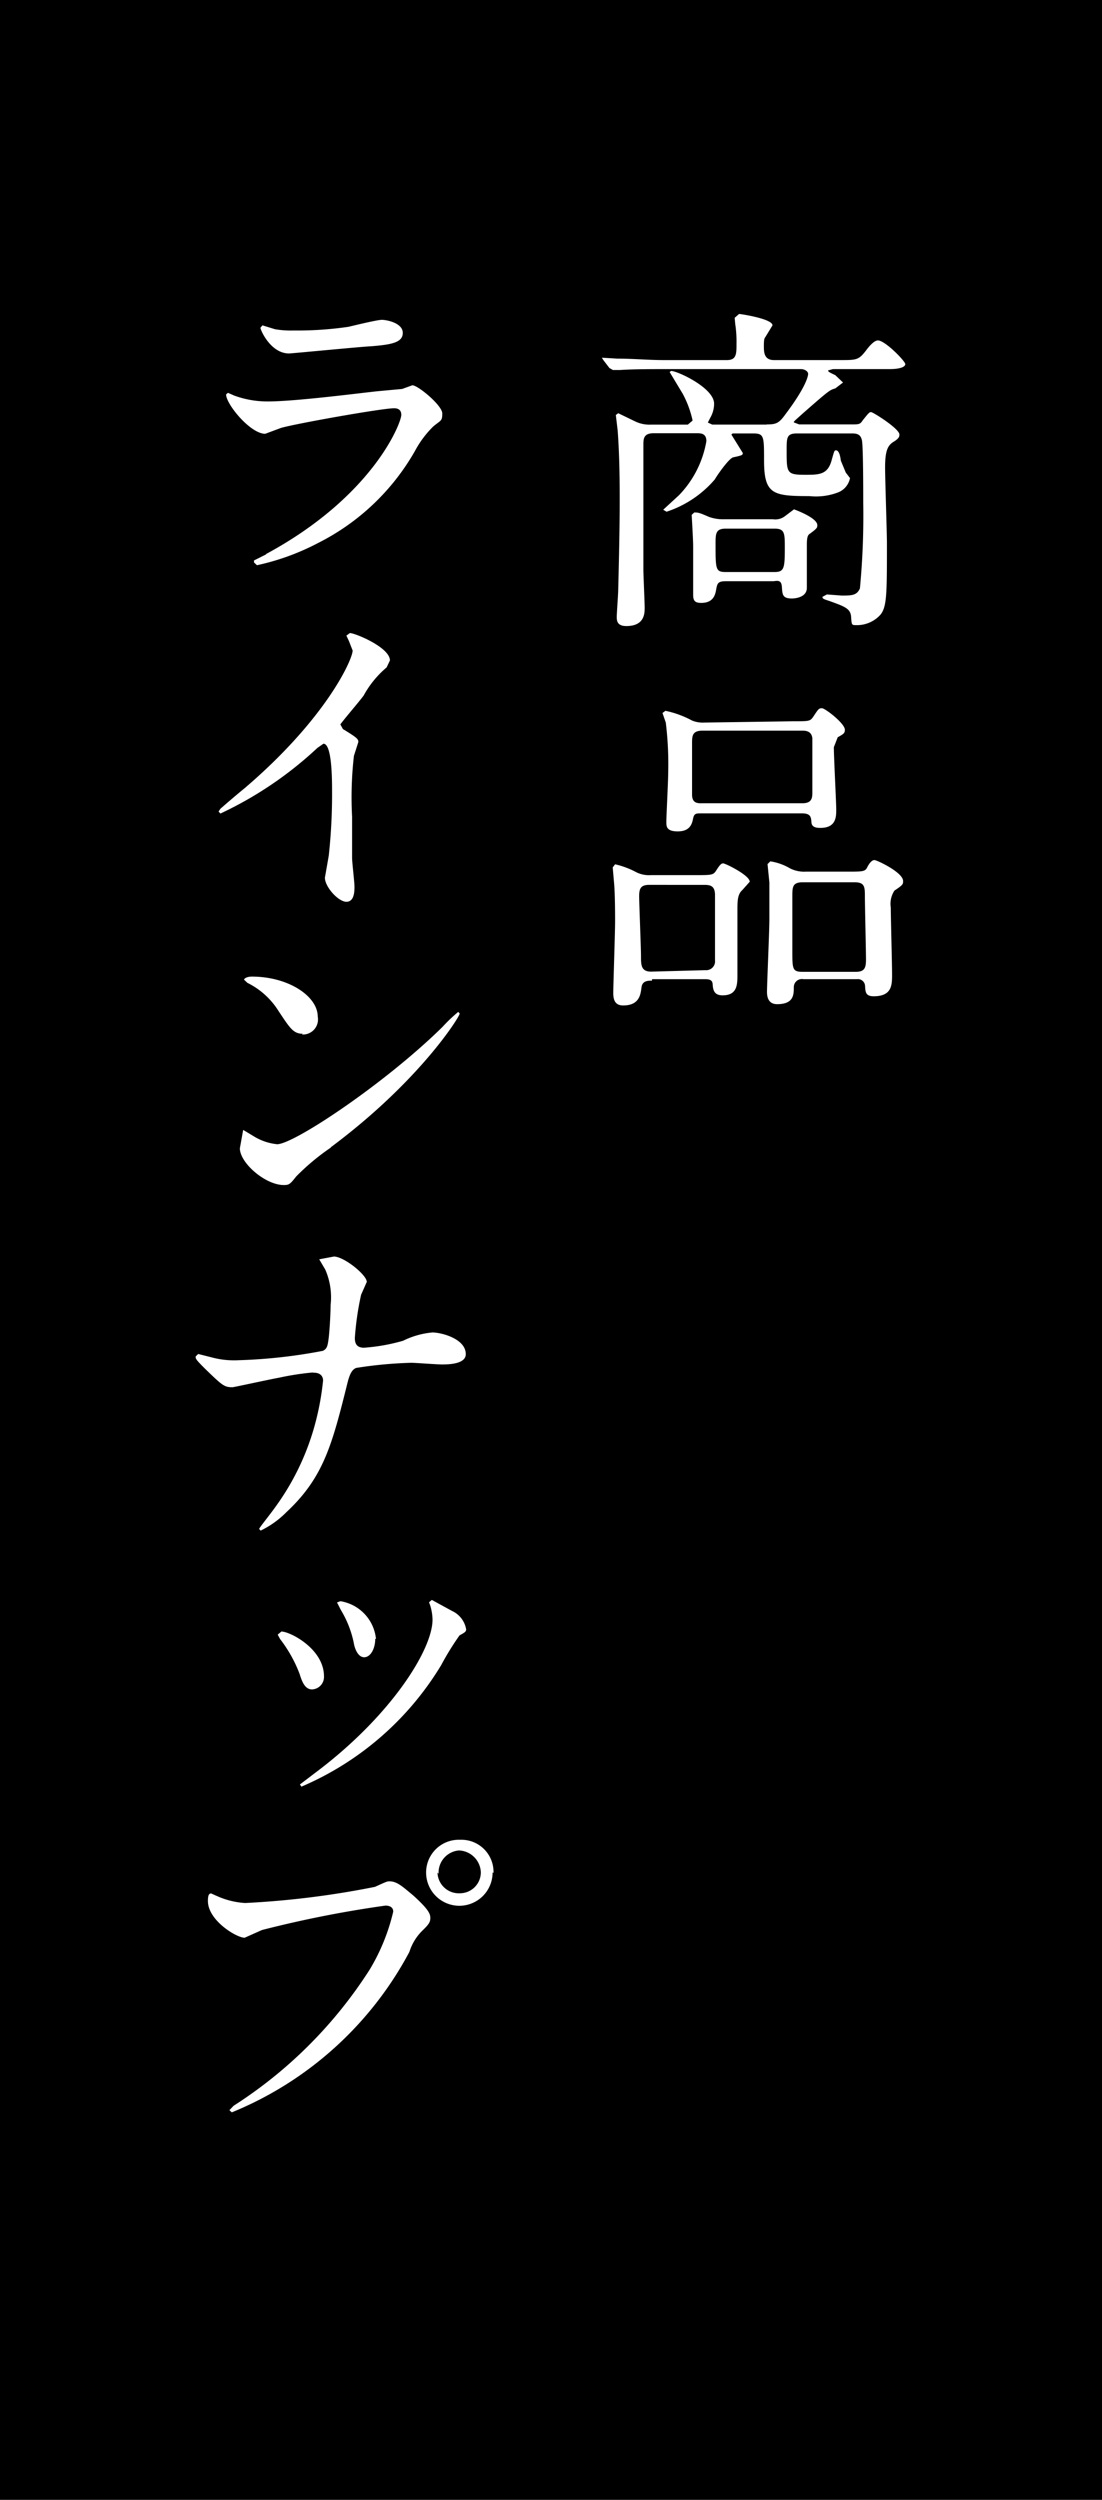 <svg xmlns="http://www.w3.org/2000/svg" viewBox="0 0 60 136"><defs><style>.cls-1{fill:#fff;}</style></defs><title>アセット 9</title><g id="レイヤー_2" data-name="レイヤー 2"><g id="レイヤー_1-2" data-name="レイヤー 1"><rect width="60" height="136"/><path class="cls-1" d="M41.77,23.09c.49,0,.65-.07,1-.56C43.87,21.07,44,20.47,44,20.34s-.18-.26-.39-.26H36.12c-.41,0-1.71,0-2.36.05l-.39,0-.19-.11-.33-.43-.08-.13,0,0,.83.05c.86,0,1.69.08,2.55.08h3.43c.52,0,.52-.34.52-.88a6.39,6.39,0,0,0-.07-1.09L40,17.29l.24-.21c.07,0,1.82.26,1.82.62l-.39.64c-.06.07-.08.16-.08.48s0,.77.55.77h3.61c.88,0,1,0,1.4-.52.11-.15.42-.55.65-.55.39,0,1.49,1.13,1.49,1.29s-.32.27-.84.27H45.35l-.26.07c0,.06,0,.08.39.26l.42.4-.42.32c-.31.09-.34.11-1.79,1.38-.42.38-.47.41-.47.47l.29.11h2.83c.42,0,.49,0,.63-.22.33-.41.36-.45.46-.45s1.54.9,1.54,1.22c0,.09,0,.2-.31.39s-.47.45-.47,1.4c0,.66.1,3.54.1,4.12,0,2.75,0,3.47-.36,3.9a1.72,1.72,0,0,1-1.3.56c-.26,0-.26,0-.29-.45S46,33,45.17,32.7c-.34-.11-.39-.13-.39-.23l.24-.13.8.06c.55,0,.83,0,1-.39A41.87,41.87,0,0,0,47,27.36c0-.65,0-3.27-.08-3.44-.08-.32-.31-.34-.55-.34H43.4c-.57,0-.57.22-.57.92,0,1.23,0,1.33,1,1.33.78,0,1.25,0,1.46-.83.13-.45.13-.5.23-.5s.21.13.26.56l.27.65.23.3a1.05,1.05,0,0,1-.68.79,3.38,3.38,0,0,1-1.53.19c-2,0-2.47-.1-2.47-1.95,0-1.31,0-1.46-.6-1.46H39.89l-.07.06.62,1c0,.11,0,.13-.52.24-.24.06-.89,1-1,1.2a5.87,5.87,0,0,1-2.63,1.76l-.18-.11.86-.79A5.58,5.58,0,0,0,38.46,24c0-.41-.28-.43-.49-.43H35.58c-.55,0-.55.32-.55.65,0,.08,0,5.68,0,6.75,0,.33.07,1.79.07,2.09s0,1-1,1c-.52,0-.52-.32-.52-.51s.08-1.24.08-1.48c.08-3.14.08-4.21.08-4.94s0-2.23-.11-3.71l-.1-.84.13-.1.91.44a1.77,1.77,0,0,0,.88.18h2l.26-.22a5.52,5.52,0,0,0-.54-1.46l-.71-1.18.08-.06c.34,0,2.34.92,2.34,1.78a1.53,1.53,0,0,1-.21.77l-.13.26.24.11h2.94m-2.21,8.52c-.39,0-.45.11-.5.36s-.08.82-.83.82c-.34,0-.44-.11-.44-.45s0-2.21,0-2.62-.08-1.66-.08-1.72l.14-.13c.2,0,.25,0,.8.24a2.24,2.24,0,0,0,.81.13h2.68a.86.86,0,0,0,.65-.17l.49-.37s1.27.45,1.27.86c0,.13,0,.17-.41.47-.11.07-.16.19-.16.6,0,0,0,2,0,2.34,0,.54-.68.58-.81.58-.52,0-.52-.21-.55-.64s-.31-.3-.49-.3Zm0-2.86c-.55,0-.55.28-.55.84,0,1.37,0,1.52.55,1.52h2.67c.52,0,.55-.23.55-1.31,0-.79,0-1.05-.55-1.05Z"/><path class="cls-1" d="M35.5,53.35c-.21,0-.52,0-.57.35s-.08,1-1,1c-.41,0-.54-.26-.54-.67s.1-3.3.1-3.92c0-.22,0-1.38-.05-2l-.08-.92.13-.17a4.68,4.68,0,0,1,1.17.44,1.56,1.56,0,0,0,.78.15h2.39c.89,0,1,0,1.15-.23s.26-.41.39-.41,1.45.65,1.45,1l-.41.46c-.26.23-.26.61-.26,1.13s0,2.9,0,3.45,0,1.14-.81,1.14c-.49,0-.52-.34-.54-.62s-.29-.26-.55-.26H35.5m2.91-.49a.48.48,0,0,0,.52-.53V48.7c0-.56-.31-.56-.65-.56H35.34c-.46,0-.54.21-.54.62s.1,2.79.1,3.26,0,.84.55.84Zm4.76-13.54c.86,0,.93,0,1.09-.22.29-.43.31-.49.49-.49S46,39.36,46,39.7c0,.18-.05.22-.39.41l-.21.54c0,.54.13,3,.13,3.39s0,1-.86,1c-.15,0-.47,0-.49-.3s-.05-.49-.52-.49H38.18c-.29,0-.39,0-.45.31s-.2.67-.83.67-.62-.28-.62-.54.1-2.2.1-2.61a18.59,18.59,0,0,0-.13-2.77l-.18-.52.16-.12a5.37,5.37,0,0,1,1.45.53,1.52,1.52,0,0,0,.65.11Zm.52,4.46c.52,0,.54-.3.54-.6l0-2.94c-.05-.41-.39-.41-.57-.41H38.25c-.57,0-.57.3-.57.71,0,.92,0,2.26,0,2.77s.36.47.57.47Zm.05,9.57a.44.44,0,0,0-.52.43c0,.41,0,.93-.91.93-.39,0-.55-.26-.55-.67s.13-3.31.13-3.95c0-.15,0-1.46,0-2l-.1-1,.15-.15a3,3,0,0,1,1.07.38,1.69,1.69,0,0,0,.86.18h2.23c.89,0,1,0,1.12-.24s.26-.39.39-.39,1.56.67,1.56,1.14c0,.17,0,.21-.47.52a1.31,1.31,0,0,0-.2.92c0,.53.07,3.07.07,3.64s0,1.19-1,1.19c-.45,0-.45-.24-.47-.56a.39.39,0,0,0-.44-.37ZM43.69,48c-.55,0-.55.28-.55.77s0,2.51,0,2.94c0,1,0,1.16.55,1.16H46.6c.47,0,.55-.21.55-.67s-.06-2.94-.06-3.43,0-.77-.54-.77Z"/><path class="cls-1" d="M14.47,30.15C20.32,27,21.85,23,21.85,22.57c0-.23-.13-.36-.39-.36-.65,0-5.33.83-6.16,1.07l-.86.32c-.81,0-2.13-1.61-2.13-2.14l.1-.09.34.15a5.27,5.27,0,0,0,1.85.32c1.53,0,5.27-.49,6-.56l1.3-.12.55-.2c.31,0,1.63,1.1,1.63,1.53s-.07.36-.49.71a5.49,5.49,0,0,0-1,1.34,12.56,12.56,0,0,1-5.27,5,13.08,13.08,0,0,1-3.33,1.21l-.16-.15,0-.11.68-.34m.46-12.24a5,5,0,0,0,1,.07,19.16,19.16,0,0,0,3-.2c.26-.06,1.56-.38,1.82-.38s1.14.17,1.14.71-.65.64-1.74.73c-.29,0-4.32.39-4.45.39-1,0-1.56-1.27-1.56-1.4l.11-.13Z"/><path class="cls-1" d="M18.7,39.68c.73.45.81.52.81.69l-.24.75a19.79,19.79,0,0,0-.1,3.31c0,.51,0,1.52,0,2.25,0,.23.13,1.31.13,1.55s0,.83-.44.83-1.17-.81-1.17-1.31l.21-1.2a30.79,30.79,0,0,0,.18-3.45c0-.67,0-2.64-.47-2.64l-.33.23A20.36,20.36,0,0,1,12,44.26l-.1-.11L12,44c.49-.43,1-.86,1.32-1.12,4.43-3.78,5.88-7,5.88-7.49L19,34.88l-.14-.3.19-.14c.28,0,2.18.78,2.18,1.49l-.18.38a5.37,5.37,0,0,0-1.25,1.53c-.34.45-.94,1.13-1.27,1.57l.15.27"/><path class="cls-1" d="M18,62.44A12.5,12.5,0,0,0,16.13,64c-.34.43-.39.47-.68.47-1,0-2.39-1.2-2.39-2l.18-1,.58.35a3,3,0,0,0,1.27.43c.91,0,5.88-3.31,9-6.38a8.62,8.62,0,0,1,.86-.82l.08.09c0,.17-2.18,3.67-7,7.26m-1.54-6.16c-.52,0-.7-.3-1.32-1.23a4.18,4.18,0,0,0-1.7-1.54l-.18-.17c0-.07.16-.17.42-.17,2,0,3.59,1.07,3.59,2.18A.82.82,0,0,1,16.44,56.28Z"/><path class="cls-1" d="M17,74.67a14.87,14.87,0,0,0-1.8.28c-.41.07-2.47.52-2.54.52-.45,0-.55-.09-1.49-1-.49-.49-.52-.54-.52-.67l.14-.14.75.19A4.69,4.69,0,0,0,13,74a28.59,28.59,0,0,0,4.58-.51c.23-.11.26-.28.31-.65S18,71.48,18,71a3.75,3.75,0,0,0-.29-1.93l-.33-.56.8-.15c.55,0,1.79,1,1.79,1.38l-.31.7a15.85,15.85,0,0,0-.34,2.35c0,.34.13.53.5.53a10.19,10.19,0,0,0,2.13-.38,4.52,4.52,0,0,1,1.59-.45c.49,0,1.82.34,1.82,1.18,0,.56-1,.56-1.3.56s-1.43-.09-1.67-.09a22.93,22.93,0,0,0-3,.28c-.19.08-.32.25-.45.73-.85,3.41-1.3,5.21-3.35,7.12a5,5,0,0,1-1.4,1l-.08-.09c0-.06.57-.75.93-1.26a13.71,13.71,0,0,0,2.16-4.62,14.85,14.85,0,0,0,.39-2.19c0-.28-.2-.43-.49-.43"/><path class="cls-1" d="M17.64,91.2a.68.68,0,0,1-.65.71c-.39,0-.55-.43-.68-.85a7.38,7.38,0,0,0-1.06-1.89l-.13-.24.2-.17c.47,0,2.32.94,2.32,2.44m5.79-3.84-.07-.19.15-.13,1.1.6a1.35,1.35,0,0,1,.77,1c0,.13-.07.17-.36.33a15,15,0,0,0-1,1.62,16.41,16.41,0,0,1-7.61,6.61l-.08-.12,1-.76c3.95-3,6.22-6.56,6.22-8.21A2.86,2.86,0,0,0,23.43,87.36Zm-3,1.8c0,.54-.26,1-.6,1s-.52-.47-.57-.79a5.62,5.62,0,0,0-.7-1.78l-.21-.41.18-.07A2.31,2.31,0,0,1,20.47,89.16Z"/><path class="cls-1" d="M11.79,103.14a4.36,4.36,0,0,0,1.56.39,47.92,47.92,0,0,0,7.07-.88c.57-.26.65-.3.78-.3.41,0,.7.27,1.3.77.83.75.93,1,.93,1.22s-.07.34-.41.67a2.79,2.79,0,0,0-.73,1.18,19.15,19.15,0,0,1-9.67,8.73l-.13-.12.23-.24a24.36,24.36,0,0,0,7.41-7.41A10.91,10.91,0,0,0,21.41,104c0-.32-.34-.33-.42-.33A61.09,61.09,0,0,0,14.26,105l-.94.42c-.44,0-2-.94-2-2,0-.36.08-.41.18-.41l.24.11m15.08-1.25a1.81,1.81,0,1,1-3.62,0,1.78,1.78,0,0,1,1.85-1.78A1.75,1.75,0,0,1,26.87,101.89Zm-3,0a1.16,1.16,0,0,0,1.22,1.13,1.14,1.14,0,0,0,1.14-1.15,1.24,1.24,0,0,0-1.19-1.18A1.21,1.21,0,0,0,23.88,101.94Z"/></g></g></svg>